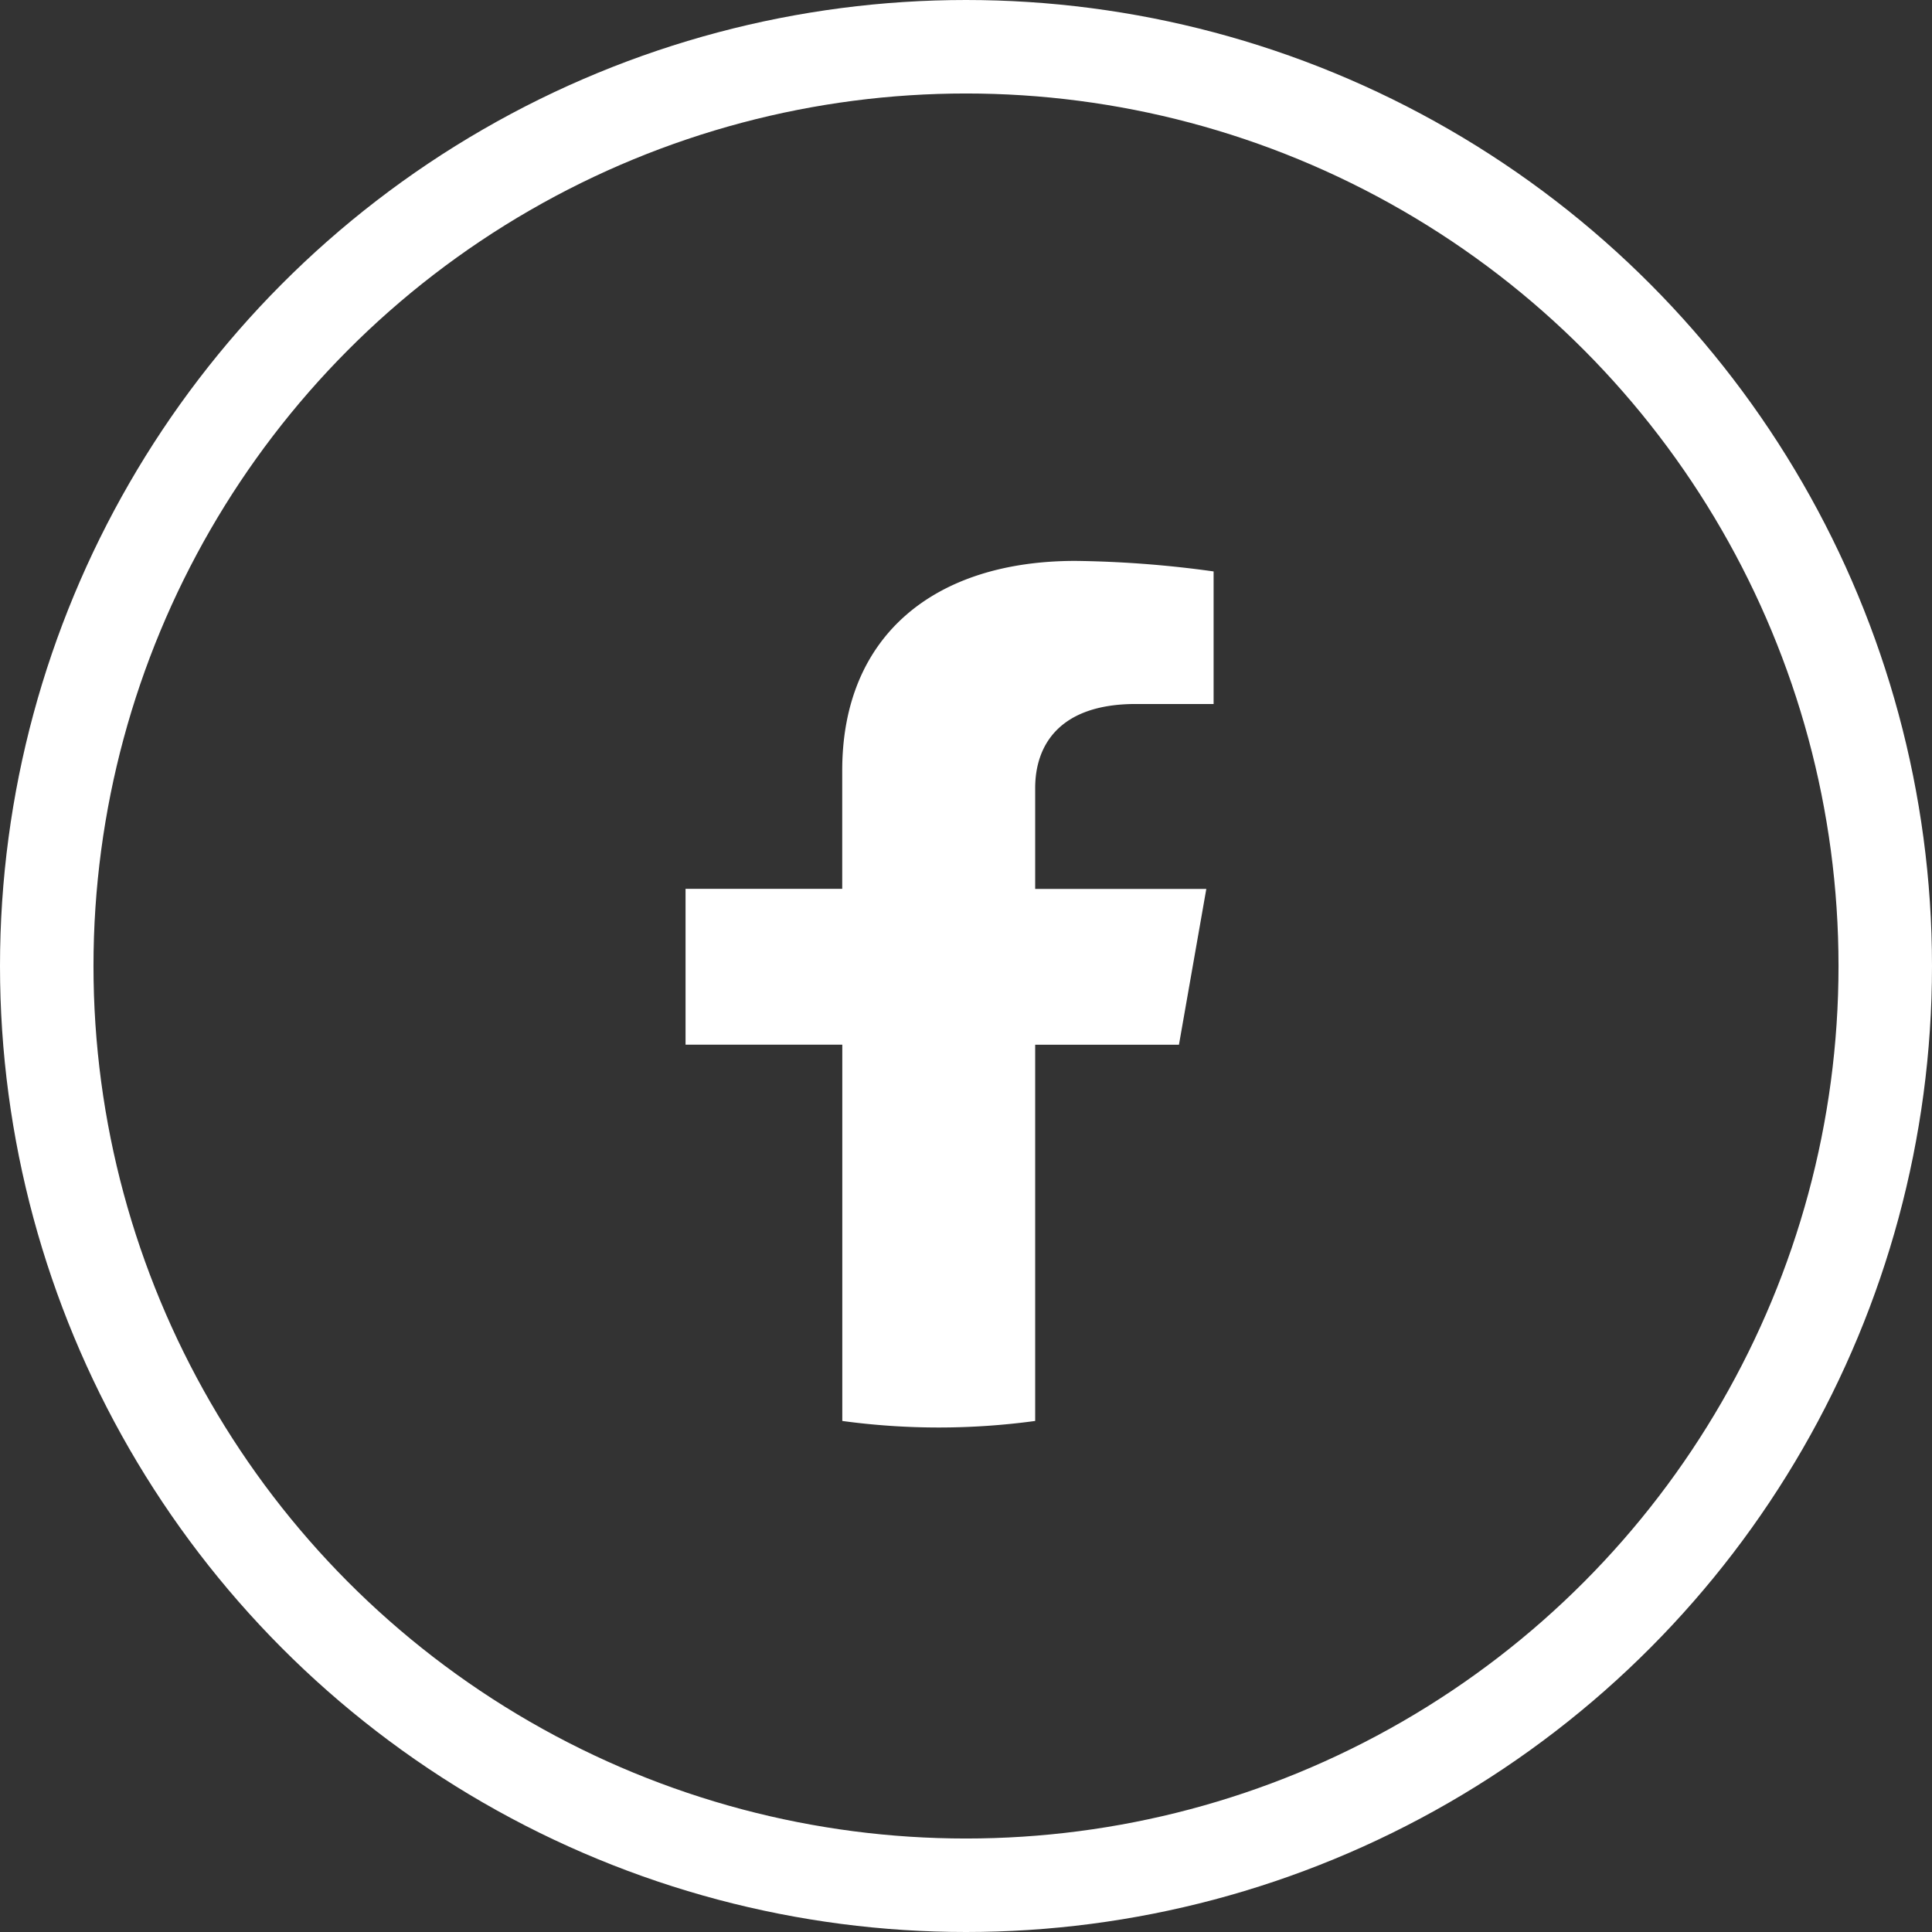 <svg xmlns="http://www.w3.org/2000/svg" width="31" height="31" viewBox="0 0 31 31"><rect x="0" y="0" width="31" height="31" fill="#333333" stroke="none"/><g transform="translate(-1382 -2393)"><g transform="translate(1382 2393)" fill="none" stroke="#fff" stroke-width="1.5"><circle cx="15.5" cy="15.5" r="15.5" stroke="none"/><circle cx="15.5" cy="15.5" r="14.75" fill="none"/></g><path d="M266.917,96.763l.439-2.5H264.61V92.645c0-.683.384-1.349,1.614-1.349h1.249V89.169A17.392,17.392,0,0,0,265.255,89c-2.262,0-3.741,1.2-3.741,3.362v1.9H259v2.5h2.515V102.8a11.456,11.456,0,0,0,3.095,0V96.763Z" transform="translate(1134 2313)" fill="#fff"/></g></svg>